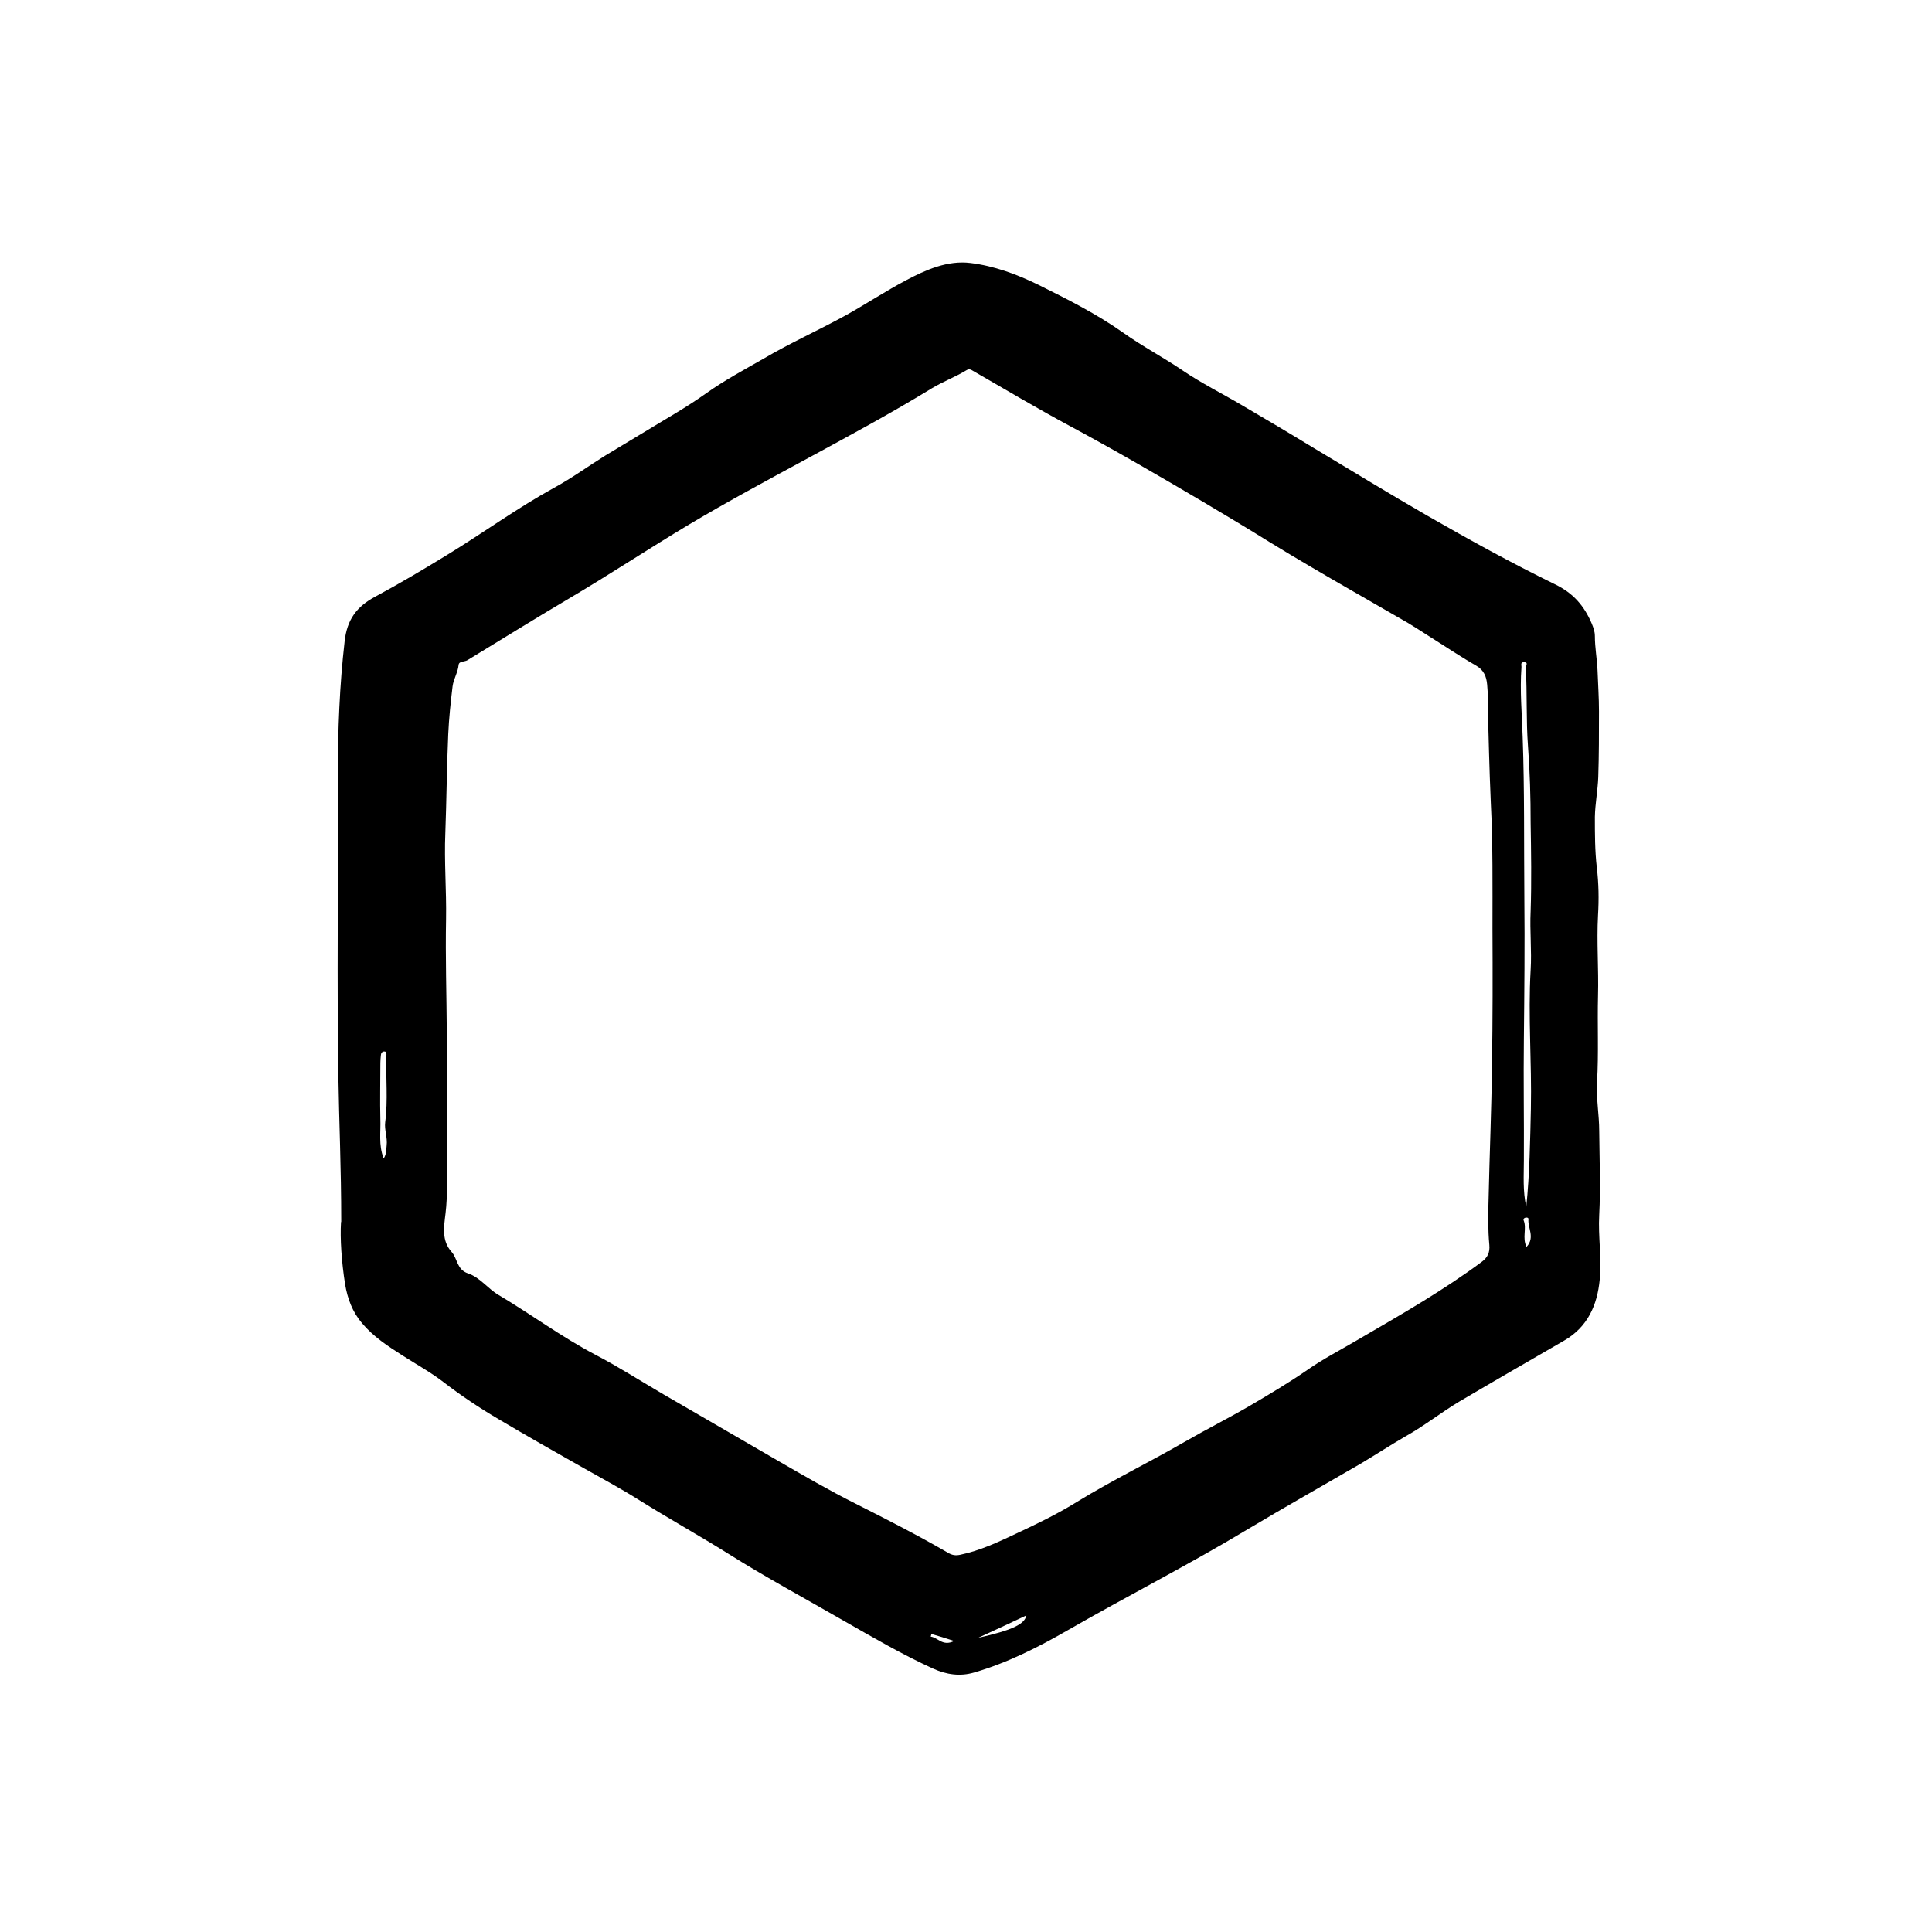 <svg viewBox="0 0 80 80" height="80" width="80" xmlns="http://www.w3.org/2000/svg" id="b"><g id="c"><path stroke-width="0" d="m14.13,50.58c0-2.22-.09-4.14-.12-6.06-.05-2.93-.02-5.86-.02-8.8,0-1.22-.01-2.44,0-3.66,0-1.84.07-3.67.28-5.5.1-.91.5-1.44,1.26-1.85,1.01-.54,2-1.13,2.98-1.73,1.49-.91,2.9-1.94,4.43-2.78.74-.4,1.42-.9,2.13-1.34.52-.32,1.04-.62,1.56-.94.88-.54,1.78-1.04,2.62-1.64.76-.54,1.57-.97,2.37-1.43,1.12-.66,2.31-1.19,3.45-1.82.82-.46,1.61-.98,2.44-1.42.83-.44,1.73-.84,2.68-.72.97.12,1.9.46,2.8.9,1.21.6,2.42,1.21,3.51,1.98.8.57,1.66,1.02,2.47,1.57.78.53,1.63.95,2.44,1.43,1.01.59,2.02,1.19,3.02,1.8,1.55.93,3.09,1.87,4.65,2.77,1.74,1,3.5,1.97,5.3,2.85.77.37,1.22.9,1.53,1.63.07.17.13.33.13.52,0,.48.09.95.11,1.42.02.56.06,1.13.06,1.7,0,.91,0,1.81-.03,2.72-.02.55-.13,1.1-.14,1.65,0,.7,0,1.4.08,2.09.08.66.09,1.32.05,1.98-.06,1.11.03,2.22,0,3.33-.03,1.19.03,2.38-.04,3.57-.04.68.09,1.36.09,2.04.01,1.16.06,2.31,0,3.47-.05.89.11,1.79.02,2.68-.1,1.05-.5,1.96-1.47,2.52-1.45.84-2.91,1.68-4.35,2.53-.75.45-1.44,1-2.21,1.43-.64.37-1.25.77-1.89,1.15-1.55.9-3.11,1.78-4.65,2.7-2.44,1.47-4.98,2.76-7.45,4.18-1.25.72-2.52,1.36-3.9,1.76-.56.16-1.12.09-1.69-.17-1.27-.58-2.47-1.28-3.68-1.97-1.61-.93-3.25-1.81-4.82-2.8-1.2-.75-2.44-1.44-3.64-2.19-.76-.48-1.56-.91-2.34-1.35-1.17-.66-2.33-1.32-3.48-2-.8-.47-1.58-.99-2.32-1.56-.52-.4-1.12-.73-1.68-1.09-.61-.39-1.21-.78-1.68-1.34-.4-.47-.6-1.02-.7-1.61-.15-.95-.21-1.91-.17-2.56Zm47.49-21.53c0-.18-.02-.44-.04-.7-.03-.33-.13-.6-.46-.79-.68-.39-1.33-.83-2-1.25-.27-.17-.54-.35-.81-.51-.79-.46-1.59-.91-2.38-1.37-1.13-.65-2.26-1.31-3.37-1.99-.9-.56-1.8-1.1-2.71-1.64-1.83-1.08-3.67-2.15-5.55-3.16-1.34-.72-2.65-1.5-3.97-2.26-.11-.06-.18-.13-.31-.05-.46.28-.97.47-1.42.74-1.68,1.03-3.41,1.96-5.14,2.9-1.66.9-3.32,1.79-4.93,2.75-1.67,1-3.3,2.08-4.98,3.07-1.41.83-2.8,1.7-4.2,2.55-.12.07-.34.03-.36.19-.03.32-.21.58-.25.89-.08.66-.15,1.32-.18,1.99-.06,1.36-.07,2.72-.12,4.08-.05,1.19.05,2.38.03,3.57-.03,1.55.02,3.11.03,4.67,0,1.74,0,3.47,0,5.21,0,.76.04,1.54-.05,2.29-.07.58-.17,1.14.25,1.61.25.28.21.73.68.89.49.16.82.63,1.26.89,1.35.8,2.61,1.74,4,2.47.96.5,1.88,1.09,2.82,1.64,1.59.92,3.17,1.84,4.76,2.76,1.06.61,2.12,1.23,3.22,1.78,1.29.65,2.58,1.31,3.82,2.03.17.1.31.12.5.08.81-.17,1.54-.51,2.28-.86.88-.41,1.75-.83,2.57-1.34,1.45-.89,2.98-1.63,4.45-2.48.9-.52,1.82-.98,2.71-1.5.8-.47,1.59-.94,2.36-1.47.64-.45,1.34-.81,2.02-1.21.92-.54,1.85-1.07,2.76-1.63.84-.52,1.67-1.06,2.46-1.65.22-.17.33-.37.3-.69-.06-.64-.05-1.3-.03-1.94.04-1.84.12-3.68.14-5.52.03-1.88.03-3.77.02-5.66,0-1.74.02-3.48-.07-5.22-.06-1.36-.09-2.72-.13-4.17Zm1.58,20.92c.14-1.39.16-2.73.19-4.06.04-1.91-.12-3.83-.01-5.74.05-.81-.04-1.62,0-2.44.04-1.22.02-2.44,0-3.66,0-1.06-.03-2.12-.11-3.18-.08-1.07-.03-2.16-.09-3.25,0-.08.12-.22-.08-.22-.16,0-.09.14-.1.22-.07.96.02,1.91.05,2.87.08,2.22.05,4.44.07,6.67.02,1.95,0,3.91-.02,5.86-.02,1.67.01,3.34,0,5.01,0,.63-.05,1.26.1,1.93Zm-47.3-2.02c.11-.19.09-.36.11-.52.04-.33-.1-.65-.06-.96.12-.92.02-1.84.05-2.76,0-.07.02-.18-.1-.17-.08,0-.13.08-.13.17-.01.1-.02.21-.02.31,0,.78-.02,1.56,0,2.33.02.52-.08,1.05.13,1.6Zm24.6,19.87c1.43-.32,1.93-.57,2-.93-.68.32-1.34.63-2,.93Zm22.72-16.2c.35-.39.03-.78.07-1.14,0-.06-.06-.07-.12-.06-.06.01-.1.06-.08.11.14.34-.07.72.12,1.1Zm-24.65,16.03s-.02.08-.03.12c.29.03.49.42.97.18-.37-.12-.65-.21-.94-.29Z"></path></g></svg>